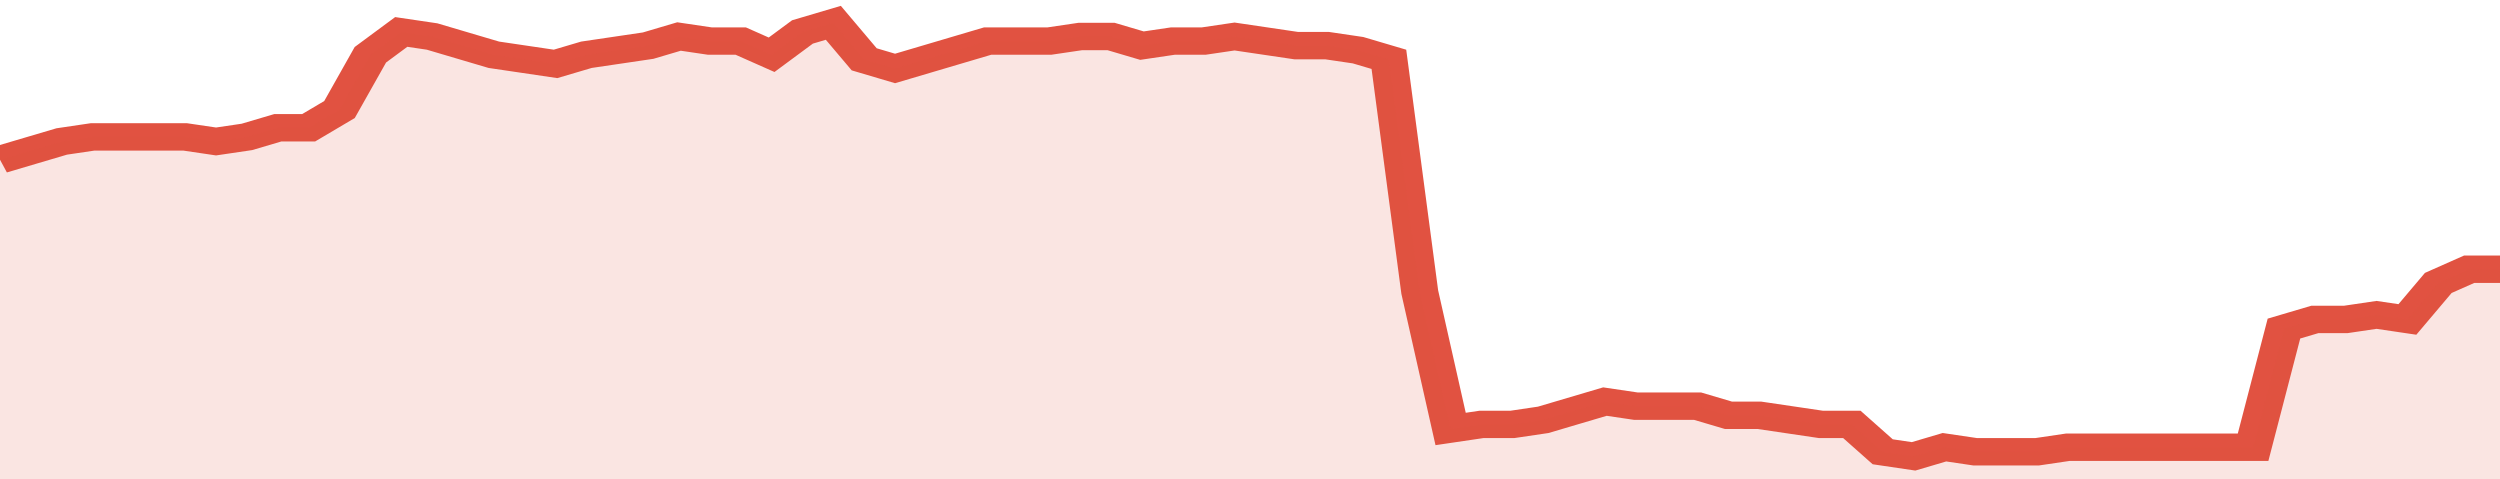 <svg xmlns="http://www.w3.org/2000/svg" viewBox="0 0 405 105" width="120" height="23" preserveAspectRatio="none">
				 <polyline fill="none" stroke="#E15241" stroke-width="6" points="0, 35 5, 33 10, 31 15, 30 20, 30 25, 30 30, 30 35, 31 40, 30 45, 28 50, 28 55, 24 60, 12 65, 7 70, 8 75, 10 80, 12 85, 13 90, 14 95, 12 100, 11 105, 10 110, 8 115, 9 120, 9 125, 12 130, 7 135, 5 140, 13 145, 15 150, 13 155, 11 160, 9 165, 9 170, 9 175, 8 180, 8 185, 10 190, 9 195, 9 200, 8 205, 9 210, 10 215, 10 220, 11 225, 13 230, 64 235, 94 240, 93 245, 93 250, 92 255, 90 260, 88 265, 89 270, 89 275, 89 280, 91 285, 91 290, 92 295, 93 300, 93 305, 99 310, 100 315, 98 320, 99 325, 99 330, 99 335, 98 340, 98 345, 98 350, 98 355, 98 360, 98 365, 98 370, 72 375, 70 380, 70 385, 69 390, 70 395, 62 400, 59 405, 59 405, 59 "> </polyline>
				 <polygon fill="#E15241" opacity="0.15" points="0, 105 0, 35 5, 33 10, 31 15, 30 20, 30 25, 30 30, 30 35, 31 40, 30 45, 28 50, 28 55, 24 60, 12 65, 7 70, 8 75, 10 80, 12 85, 13 90, 14 95, 12 100, 11 105, 10 110, 8 115, 9 120, 9 125, 12 130, 7 135, 5 140, 13 145, 15 150, 13 155, 11 160, 9 165, 9 170, 9 175, 8 180, 8 185, 10 190, 9 195, 9 200, 8 205, 9 210, 10 215, 10 220, 11 225, 13 230, 64 235, 94 240, 93 245, 93 250, 92 255, 90 260, 88 265, 89 270, 89 275, 89 280, 91 285, 91 290, 92 295, 93 300, 93 305, 99 310, 100 315, 98 320, 99 325, 99 330, 99 335, 98 340, 98 345, 98 350, 98 355, 98 360, 98 365, 98 370, 72 375, 70 380, 70 385, 69 390, 70 395, 62 400, 59 405, 59 405, 105 "></polygon>
			</svg>